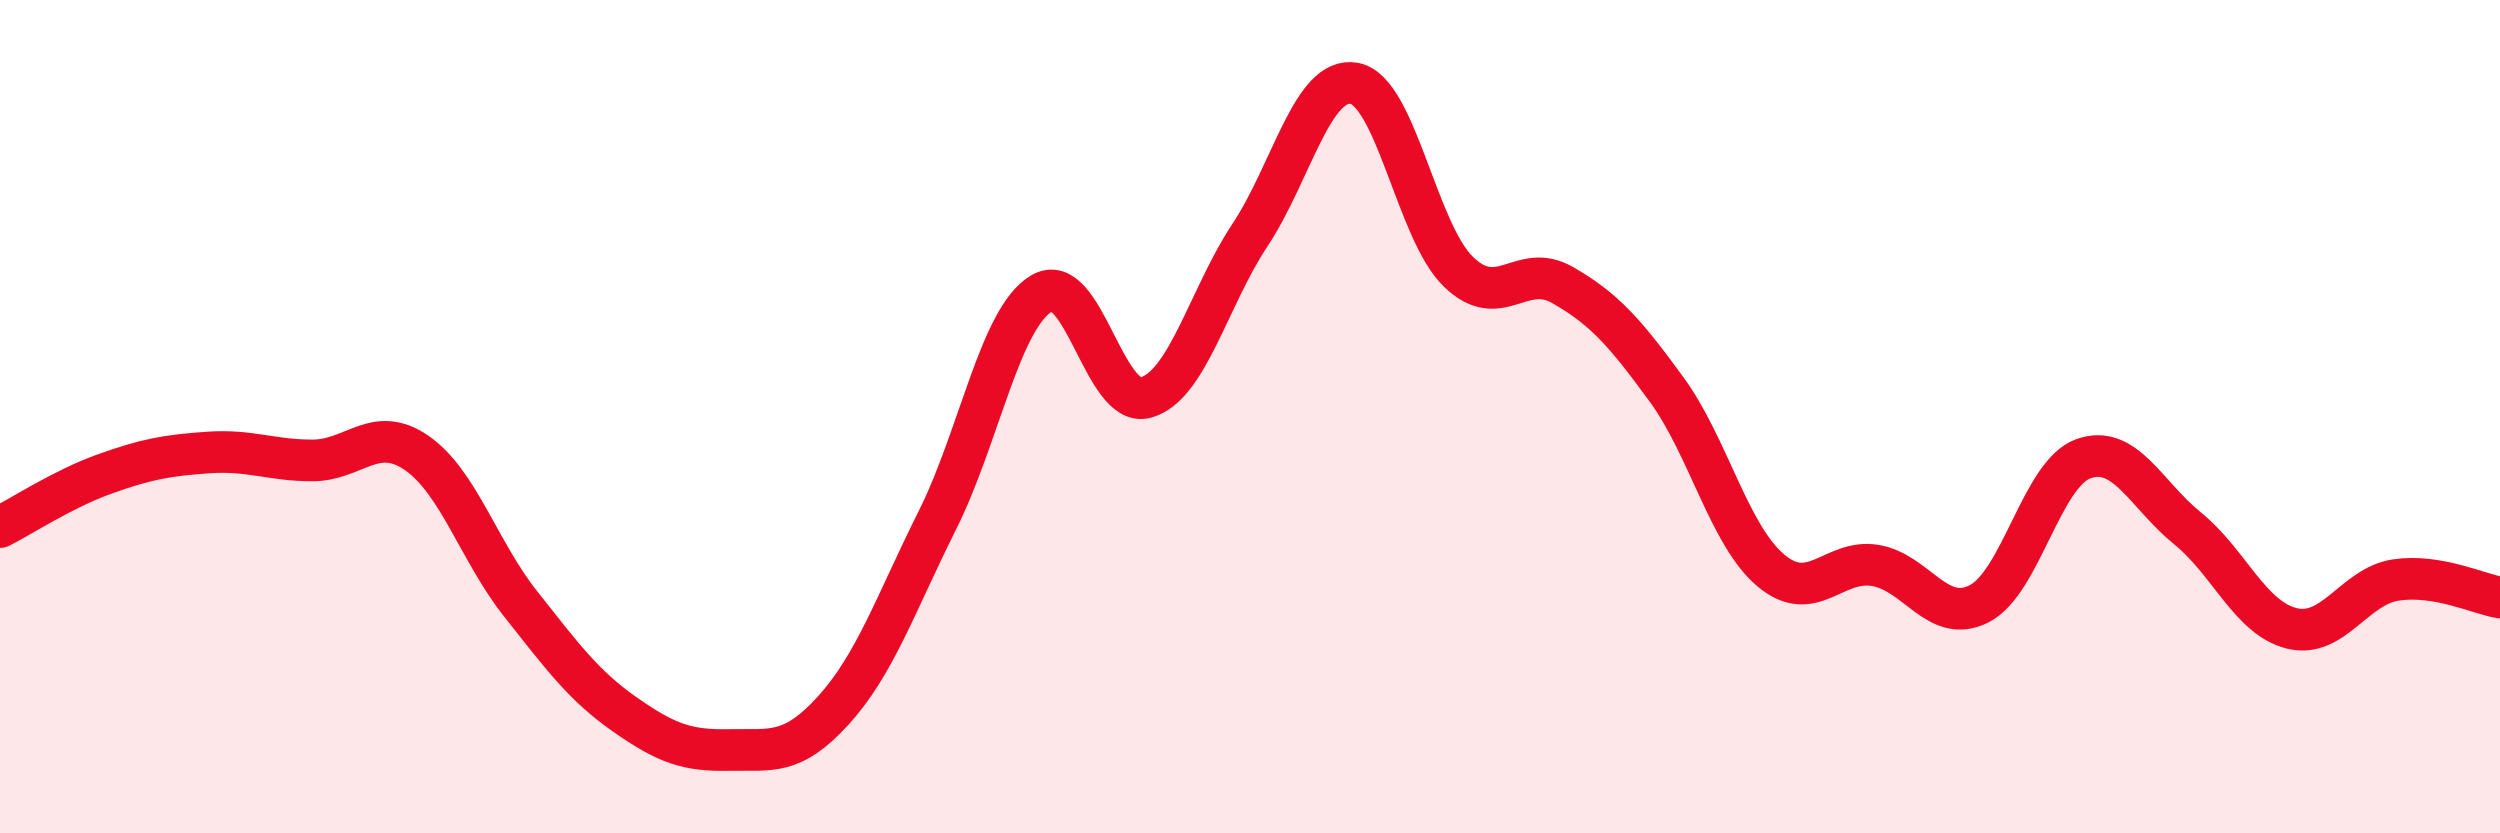 
    <svg width="60" height="20" viewBox="0 0 60 20" xmlns="http://www.w3.org/2000/svg">
      <path
        d="M 0,12.65 C 0.5,12.4 1.5,11.74 2.5,11.38 C 3.5,11.02 4,10.93 5,10.86 C 6,10.79 6.5,11.05 7.5,11.05 C 8.5,11.05 9,10.18 10,10.87 C 11,11.56 11.5,13.24 12.5,14.5 C 13.5,15.76 14,16.45 15,17.15 C 16,17.85 16.5,18.02 17.5,18 C 18.5,17.98 19,18.15 20,17.05 C 21,15.95 21.5,14.48 22.5,12.48 C 23.5,10.48 24,7.63 25,7.04 C 26,6.45 26.5,9.82 27.5,9.54 C 28.5,9.26 29,7.15 30,5.64 C 31,4.13 31.5,1.82 32.5,2 C 33.5,2.18 34,5.55 35,6.52 C 36,7.49 36.5,6.27 37.5,6.84 C 38.5,7.41 39,7.98 40,9.35 C 41,10.72 41.5,12.85 42.5,13.69 C 43.5,14.53 44,13.41 45,13.57 C 46,13.73 46.5,15 47.5,14.49 C 48.5,13.98 49,11.37 50,11.01 C 51,10.65 51.5,11.87 52.5,12.68 C 53.5,13.49 54,14.83 55,15.08 C 56,15.33 56.5,14.07 57.5,13.92 C 58.5,13.77 59.5,14.26 60,14.34L60 20L0 20Z"
        fill="#EB0A25"
        opacity="0.1"
        stroke-linecap="round"
        stroke-linejoin="round"
      />
      <path
        d="M 0,12.65 C 0.5,12.4 1.5,11.74 2.5,11.38 C 3.5,11.02 4,10.93 5,10.86 C 6,10.79 6.5,11.05 7.5,11.05 C 8.5,11.05 9,10.18 10,10.87 C 11,11.56 11.5,13.24 12.5,14.5 C 13.5,15.76 14,16.45 15,17.15 C 16,17.85 16.5,18.02 17.5,18 C 18.5,17.98 19,18.15 20,17.05 C 21,15.95 21.5,14.48 22.5,12.48 C 23.5,10.48 24,7.63 25,7.04 C 26,6.45 26.5,9.82 27.5,9.54 C 28.5,9.26 29,7.15 30,5.64 C 31,4.13 31.5,1.82 32.5,2 C 33.5,2.18 34,5.55 35,6.52 C 36,7.49 36.5,6.27 37.5,6.84 C 38.5,7.41 39,7.98 40,9.35 C 41,10.72 41.5,12.85 42.5,13.69 C 43.5,14.53 44,13.41 45,13.57 C 46,13.73 46.5,15 47.5,14.49 C 48.5,13.98 49,11.37 50,11.01 C 51,10.65 51.5,11.87 52.5,12.68 C 53.5,13.49 54,14.83 55,15.08 C 56,15.33 56.5,14.07 57.5,13.92 C 58.5,13.77 59.5,14.26 60,14.34"
        stroke="#EB0A25"
        stroke-width="1"
        fill="none"
        stroke-linecap="round"
        stroke-linejoin="round"
      />
    </svg>
  